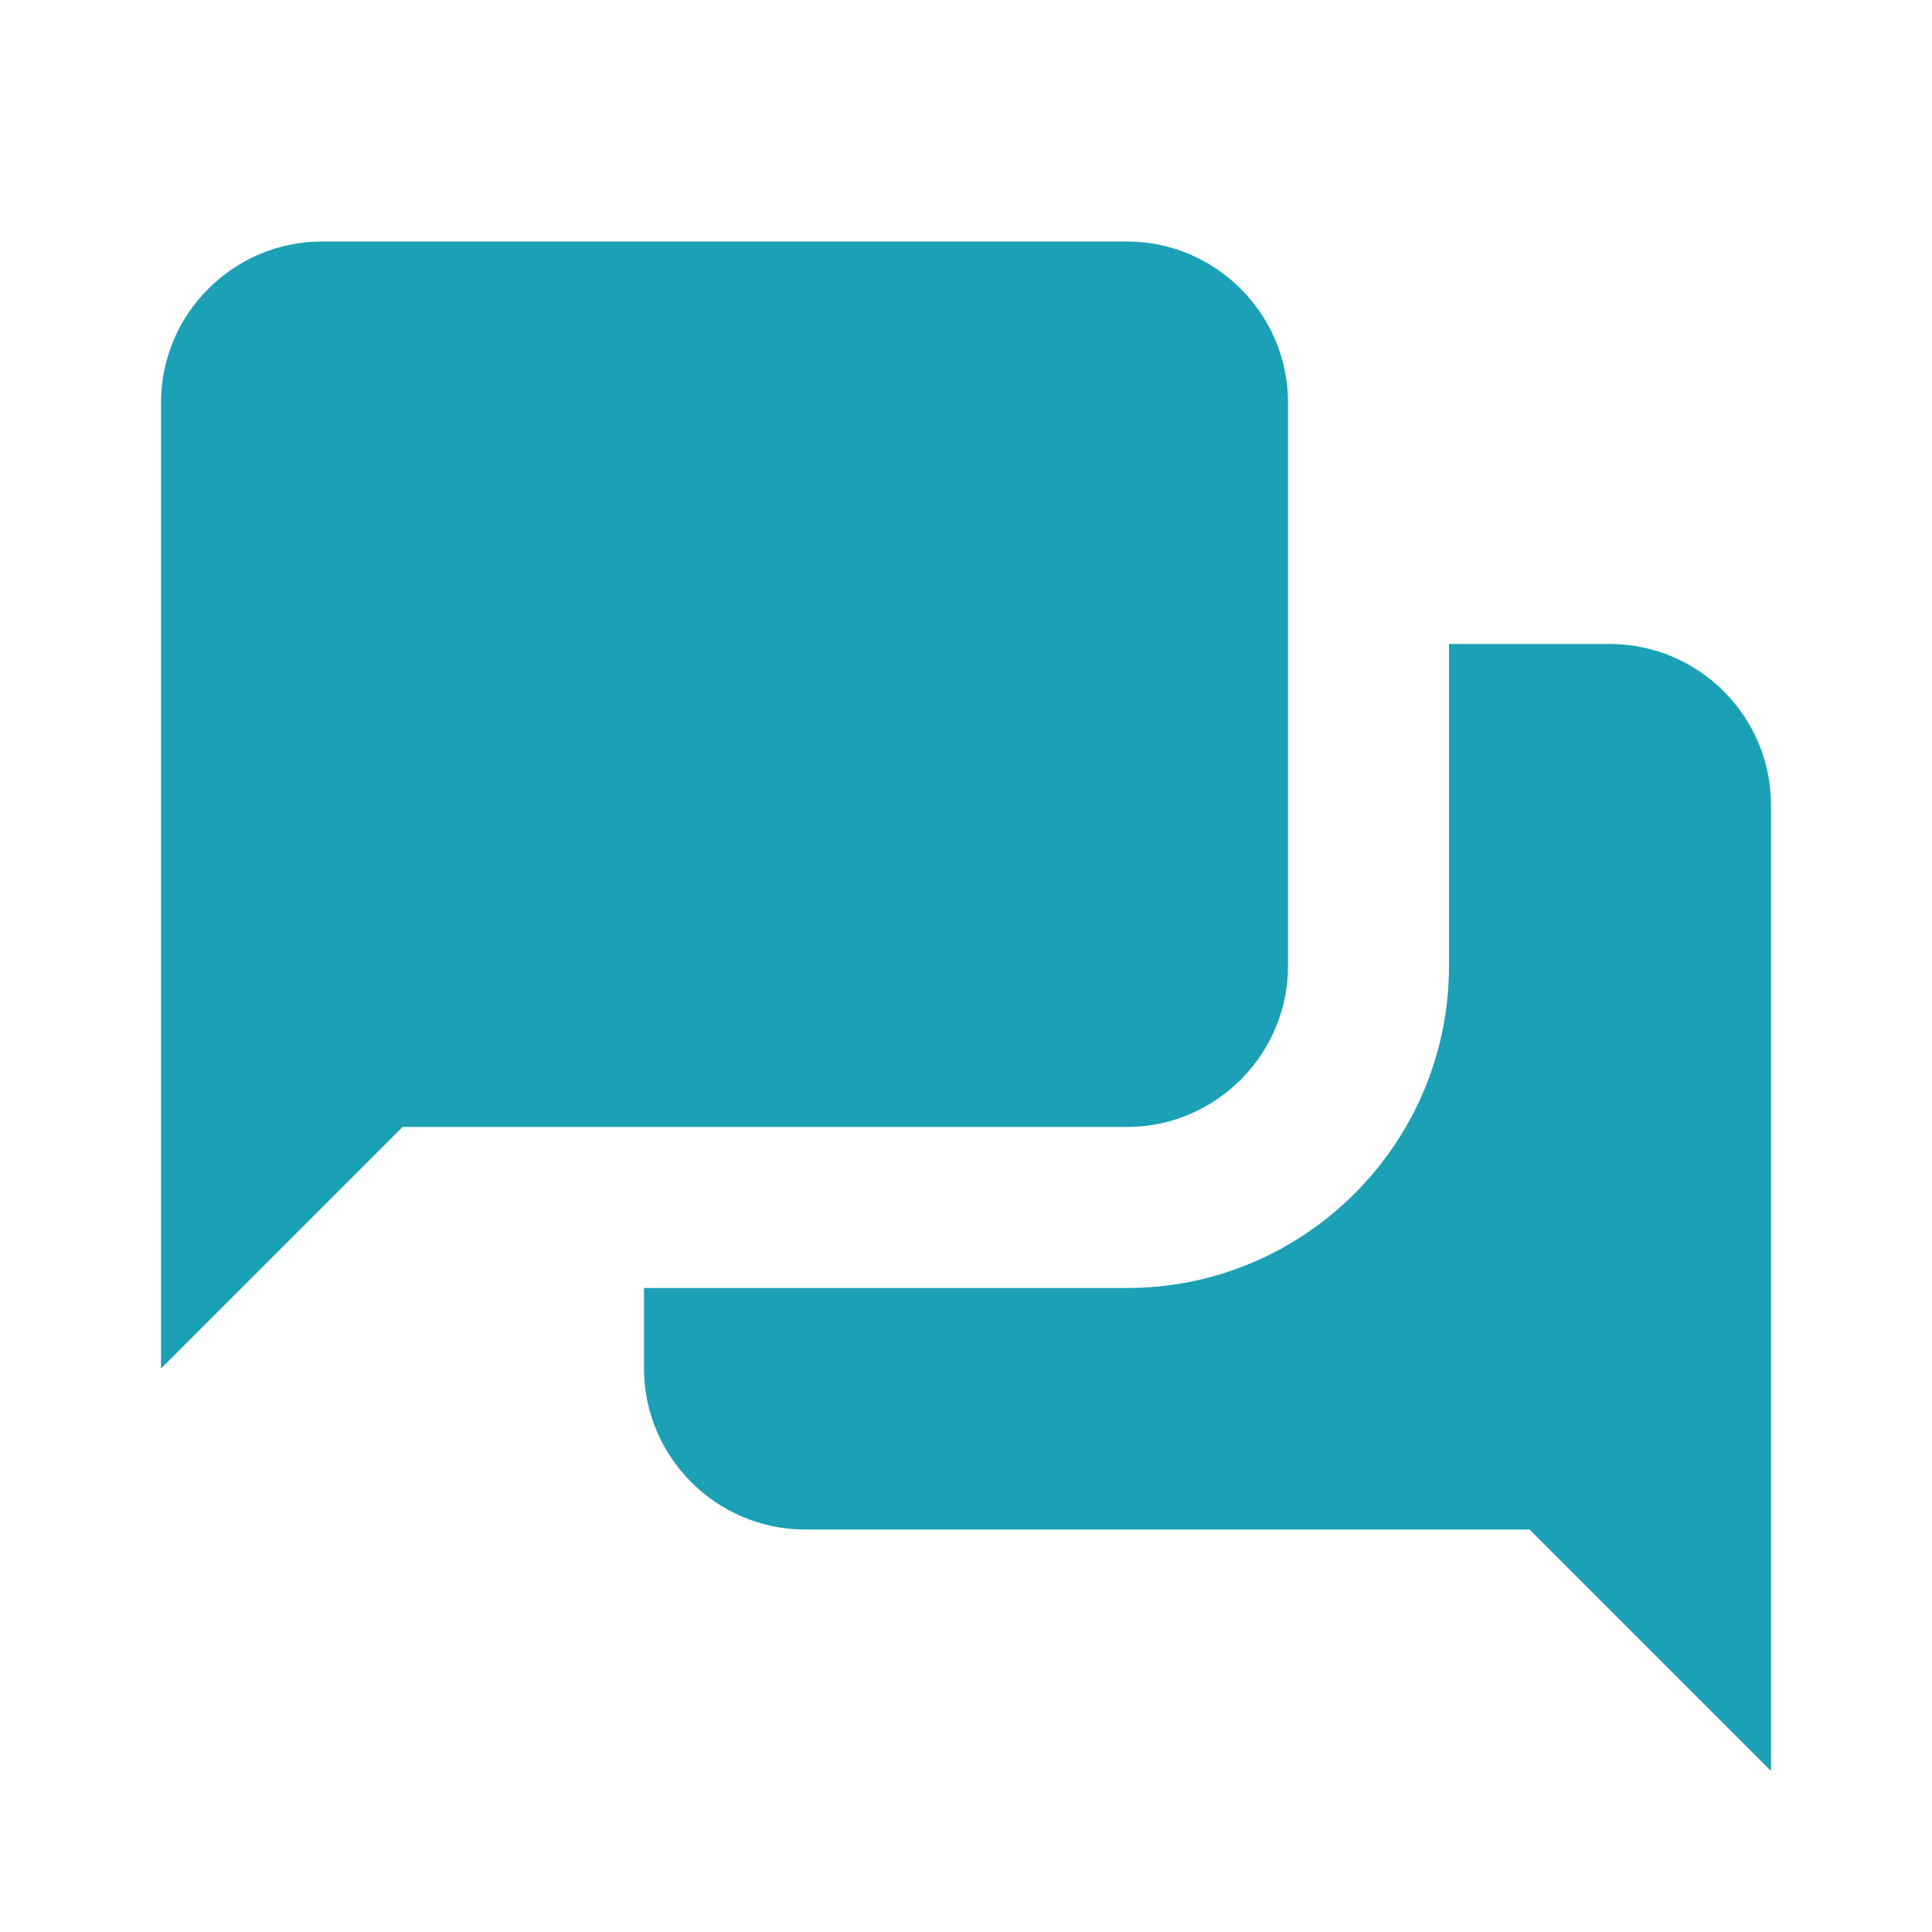 <svg width="96" height="96" viewBox="0 0 96 96" fill="none" xmlns="http://www.w3.org/2000/svg">
<path d="M16 12C11.6 12 8 15.6 8 20V68L20 56H56C60.4 56 64 52.4 64 48V20C64 15.6 60.4 12 56 12H16ZM72 32V48C72 56.824 64.824 64 56 64H32V68C32 72.4 35.6 76 40 76H76L88 88V40C88 35.6 84.4 32 80 32H72Z" fill="#1CA0B5"/>
</svg>
